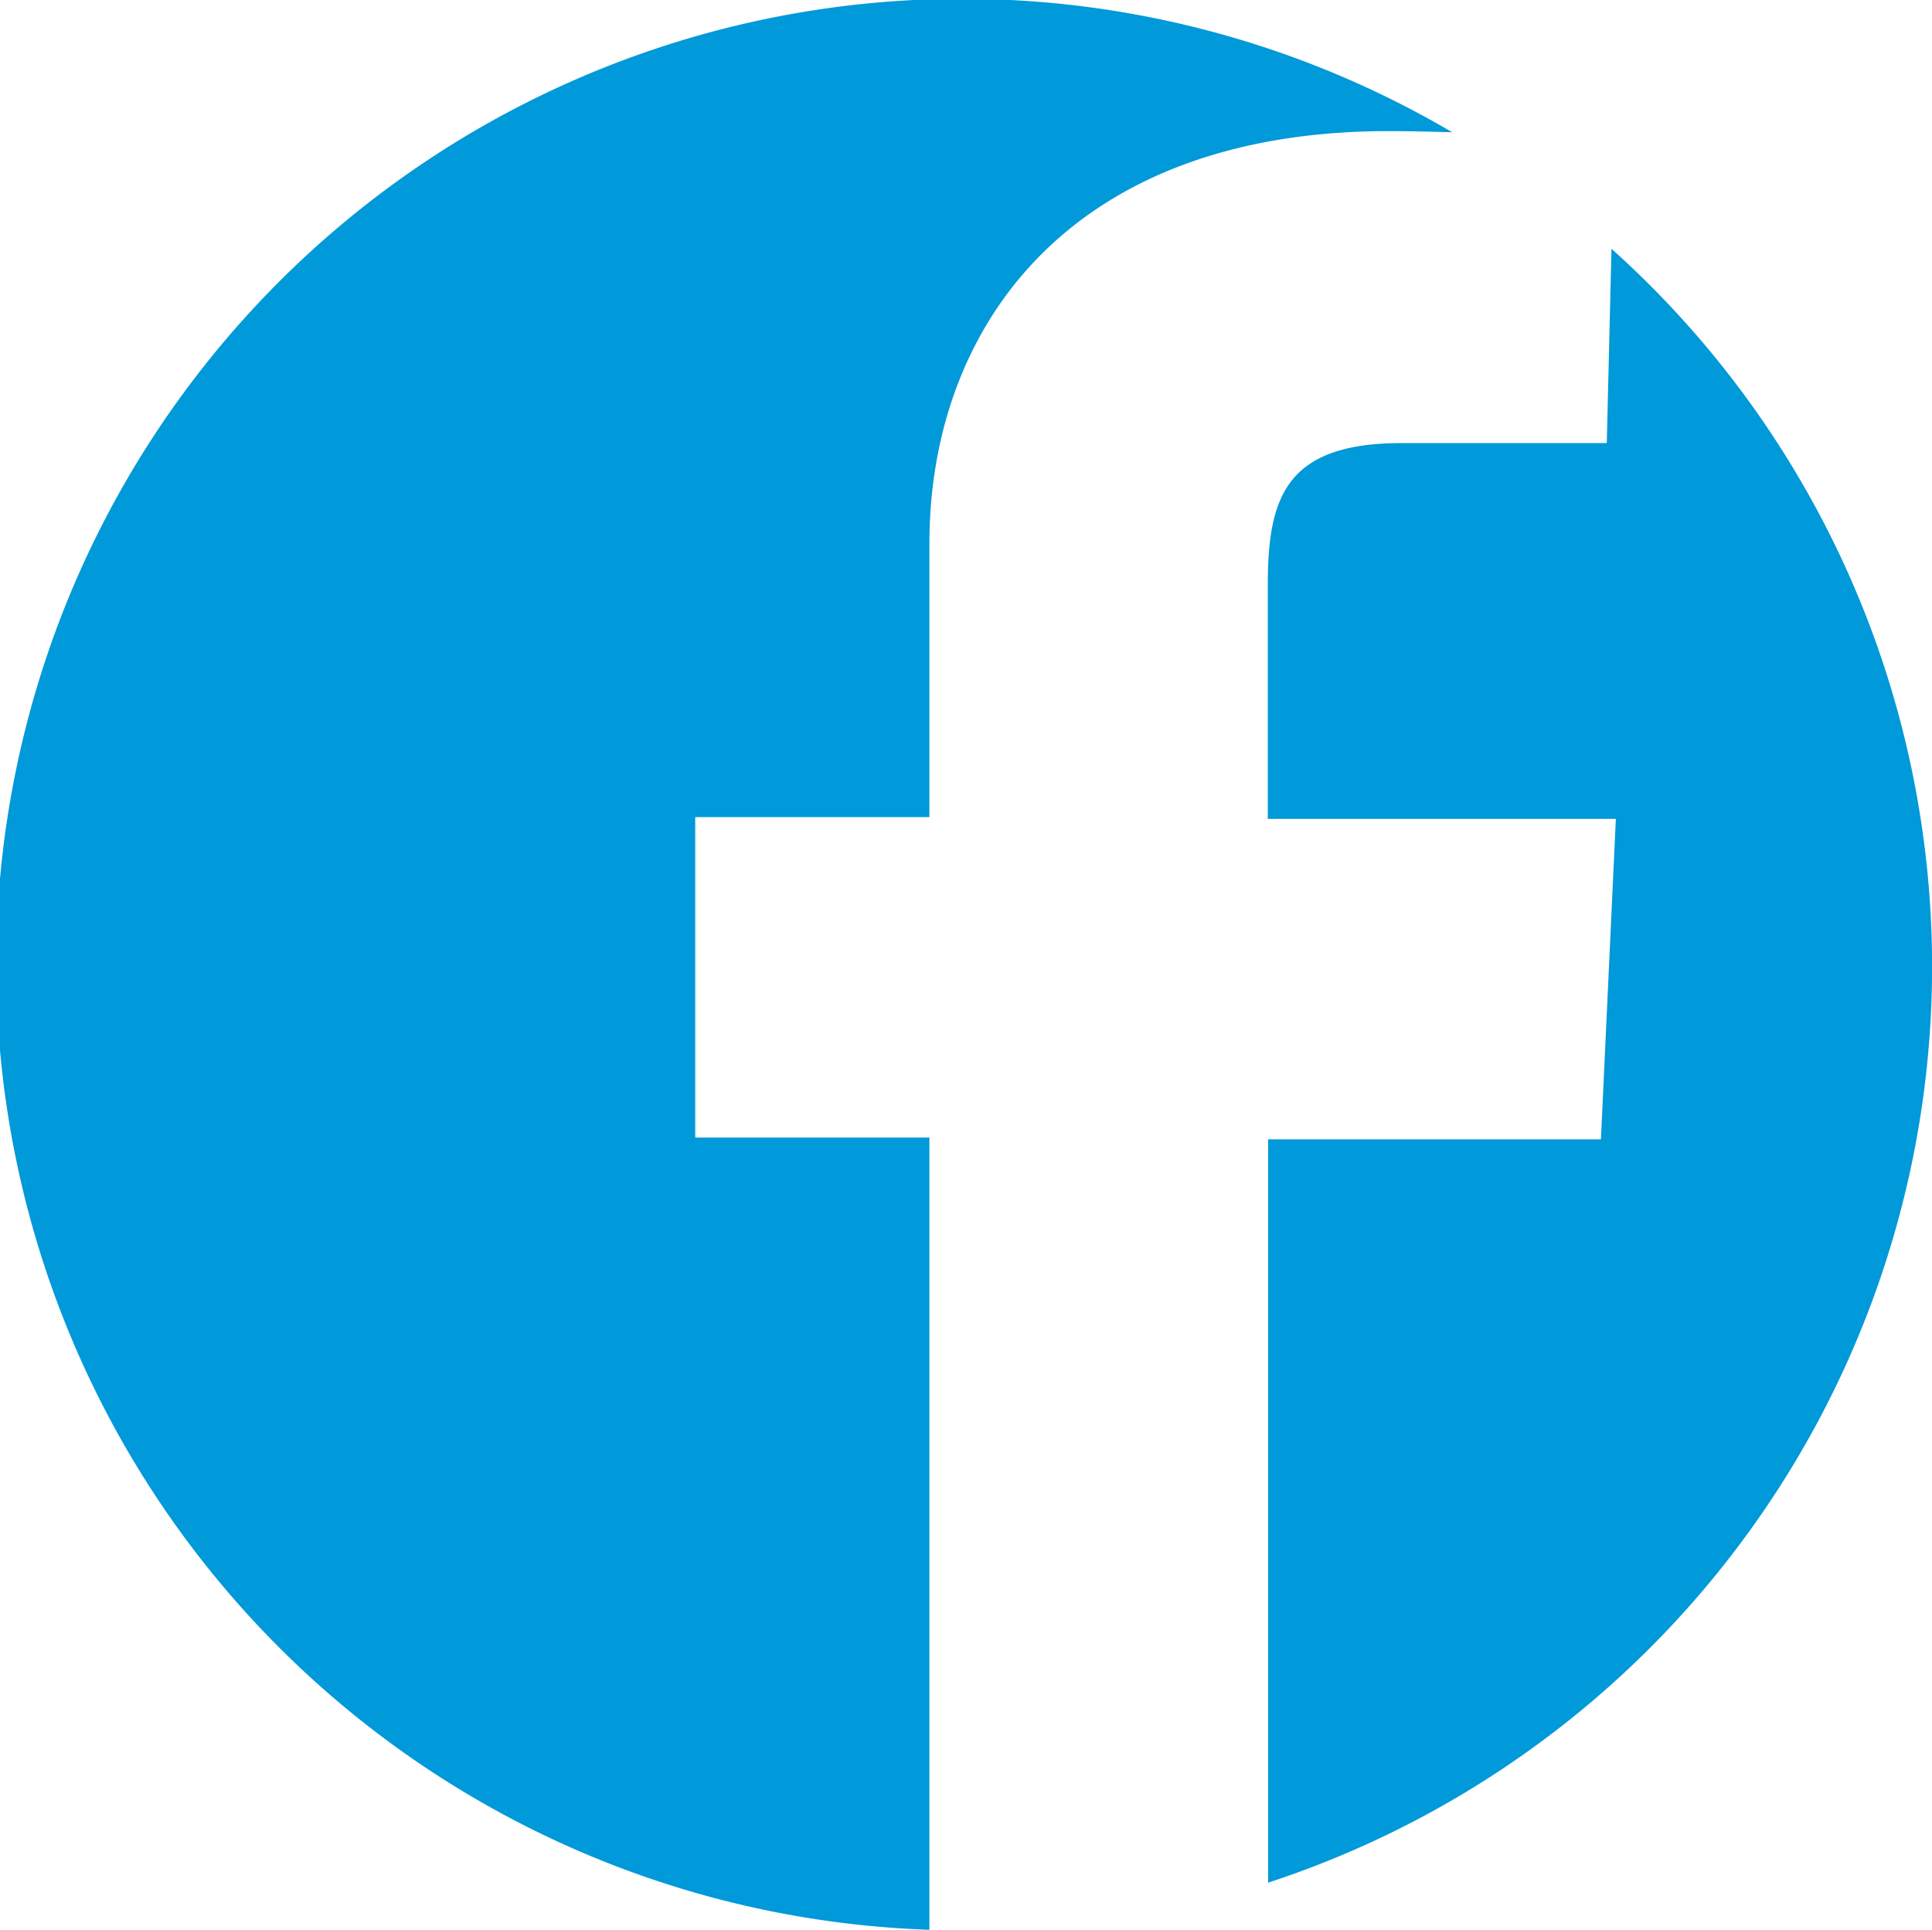 <svg id="Layer_1" data-name="Layer 1" xmlns="http://www.w3.org/2000/svg" viewBox="0 0 66 65.94"><defs><style>.cls-1{fill:#0099d9;}</style></defs><path class="cls-1" d="M49.61,4.52A33,33,0,1,0,31.75,65.94V38.87h-8V27.92h8V18.57c0-7.34,4.75-14.09,15.69-14.09C48.21,4.48,48.92,4.5,49.61,4.52Zm5.44,4-.16,6.62s-3.34,0-7,0c-3.94,0-4.58,1.82-4.58,4.84v8H55.2l-.51,10.95H43.32V64.33A32.94,32.94,0,0,0,55.05,8.5Z"/></svg>